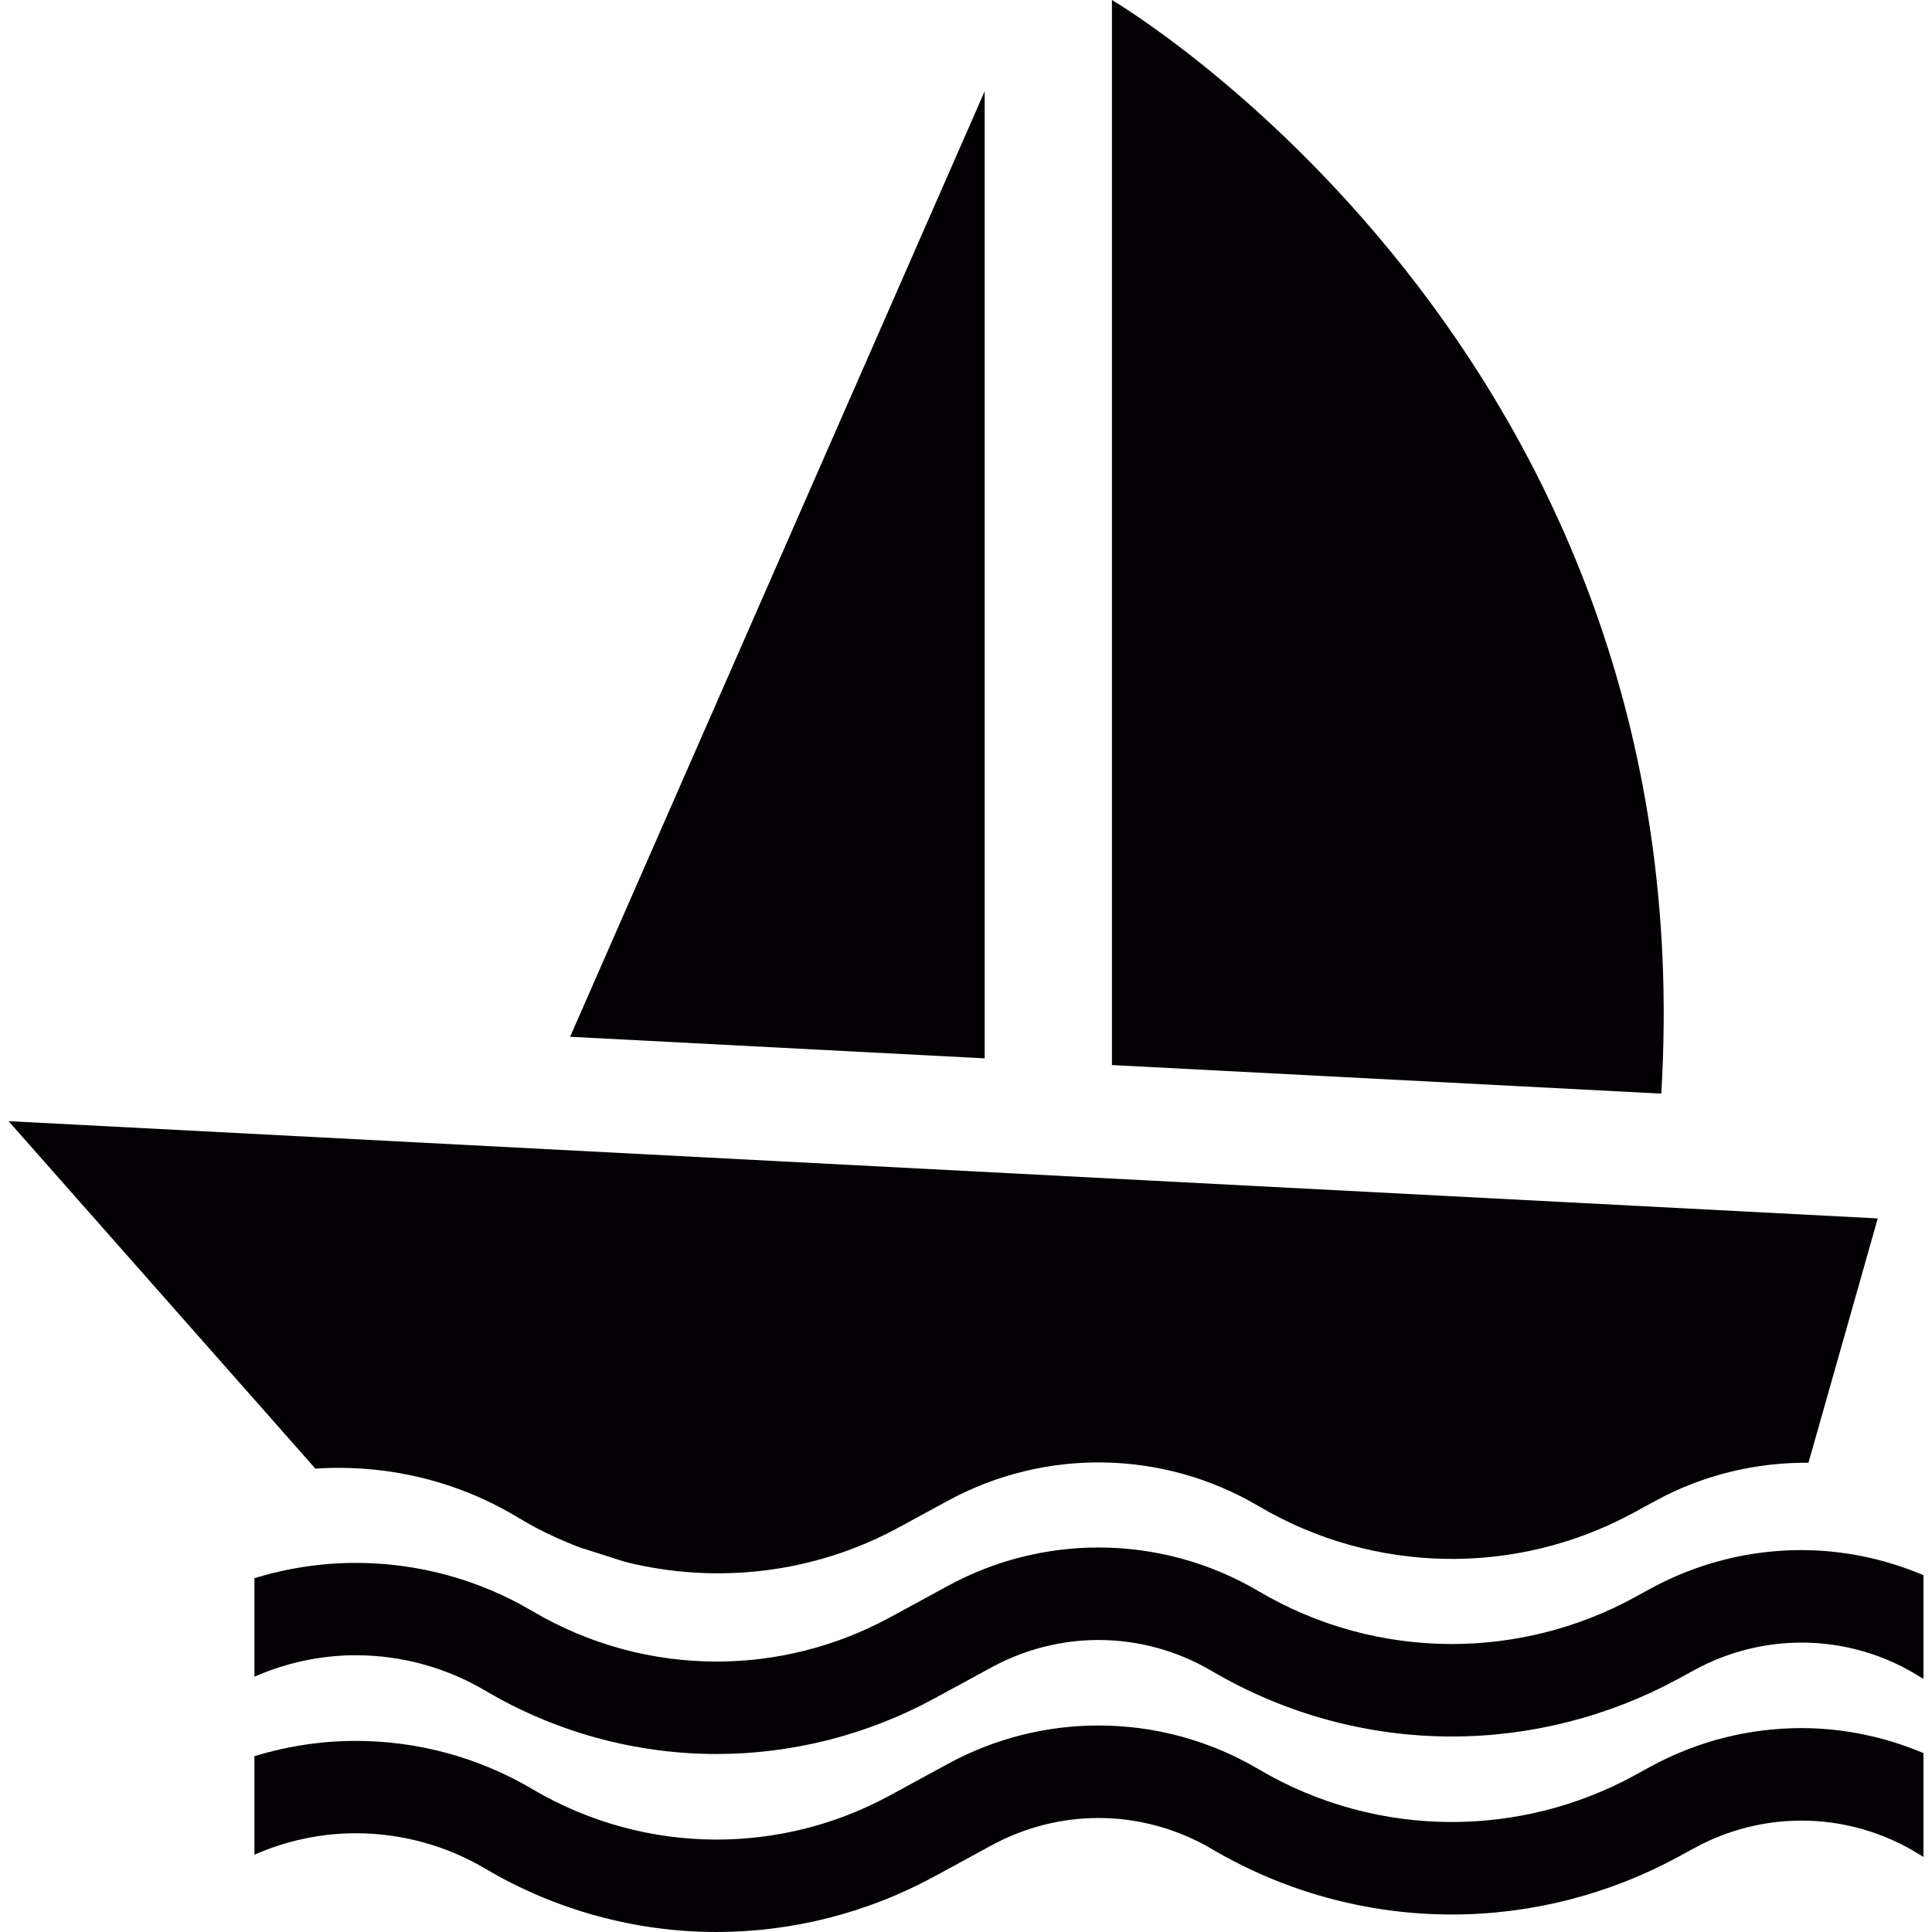 <?xml version="1.0" encoding="iso-8859-1"?>
<!-- Uploaded to: SVG Repo, www.svgrepo.com, Generator: SVG Repo Mixer Tools -->
<svg height="800px" width="800px" version="1.1" id="Capa_1" xmlns="http://www.w3.org/2000/svg" xmlns:xlink="http://www.w3.org/1999/xlink" 
	 viewBox="0 0 25.962 25.962" xml:space="preserve">
<g>
	<g>
		<path style="fill:#030104;" d="M6.915,20.365l0.122,0.072c0.242,0.143,0.496,0.257,0.754,0.357
			c0.203,0.065,0.406,0.129,0.608,0.194c1.225,0.306,2.537,0.158,3.676-0.461l0.664-0.361c1.308-0.711,2.892-0.683,4.174,0.073
			c1.546,0.913,3.459,0.947,5.037,0.09l0.303-0.165c0.641-0.348,1.346-0.513,2.049-0.508l0.931-3.283L0.115,15.066l4.123,4.669
			C5.159,19.675,6.094,19.881,6.915,20.365z"/>
		<path style="fill:#030104;" d="M14.942,0v14.312l7.382,0.384C22.93,4.684,14.942,0,14.942,0z"/>
		<polygon style="fill:#030104;" points="13.232,1.226 7.661,13.932 13.232,14.222 		"/>
		<path style="fill:#030104;" d="M24.207,20.83c-0.695,0-1.389,0.171-2.021,0.514l-0.235,0.129
			c-0.762,0.413-1.603,0.619-2.441,0.619c-0.899,0-1.796-0.236-2.596-0.709c-0.664-0.392-1.408-0.588-2.152-0.588
			c-0.694,0-1.391,0.171-2.021,0.514l-0.785,0.427c-0.726,0.394-1.526,0.592-2.326,0.592c-0.856,0-1.712-0.227-2.474-0.677
			c-0.734-0.434-1.555-0.649-2.375-0.649c-0.46,0-0.919,0.07-1.362,0.205v1.324c0.428-0.187,0.889-0.288,1.362-0.288
			c0.613,0,1.216,0.165,1.744,0.478c0.94,0.555,2.013,0.849,3.105,0.849c1.016,0,2.025-0.257,2.918-0.742l0.785-0.427
			c0.438-0.237,0.931-0.363,1.429-0.363c0.534,0,1.061,0.145,1.521,0.416c0.978,0.576,2.092,0.881,3.227,0.881
			c1.058,0,2.104-0.267,3.033-0.77l0.237-0.129c0.437-0.237,0.931-0.363,1.428-0.363c0.563,0,1.112,0.158,1.588,0.457l0.051,0.031
			v-1.394C25.323,20.945,24.765,20.83,24.207,20.83z"/>
		<path style="fill:#030104;" d="M22.186,23.736l-0.235,0.129c-0.762,0.413-1.603,0.619-2.441,0.619
			c-0.899,0-1.796-0.236-2.596-0.709c-0.664-0.392-1.408-0.588-2.152-0.588c-0.694,0-1.391,0.171-2.021,0.514l-0.785,0.427
			C11.23,24.523,10.43,24.72,9.63,24.72c-0.856,0-1.712-0.227-2.474-0.677c-0.734-0.434-1.555-0.649-2.375-0.649
			c-0.46,0-0.919,0.07-1.362,0.205v1.324c0.428-0.187,0.889-0.288,1.362-0.288c0.613,0,1.216,0.165,1.744,0.478
			c0.94,0.555,2.013,0.849,3.105,0.849c1.016,0,2.025-0.257,2.918-0.742l0.785-0.427c0.438-0.237,0.931-0.363,1.429-0.363
			c0.534,0,1.061,0.145,1.521,0.416c0.978,0.576,2.092,0.881,3.227,0.881c1.058,0,2.104-0.267,3.033-0.77l0.237-0.129
			c0.437-0.237,0.931-0.363,1.428-0.363c0.563,0,1.112,0.159,1.588,0.457l0.051,0.031v-1.395c-0.523-0.221-1.081-0.336-1.639-0.336
			C23.512,23.222,22.819,23.393,22.186,23.736z"/>
	</g>
</g>
</svg>